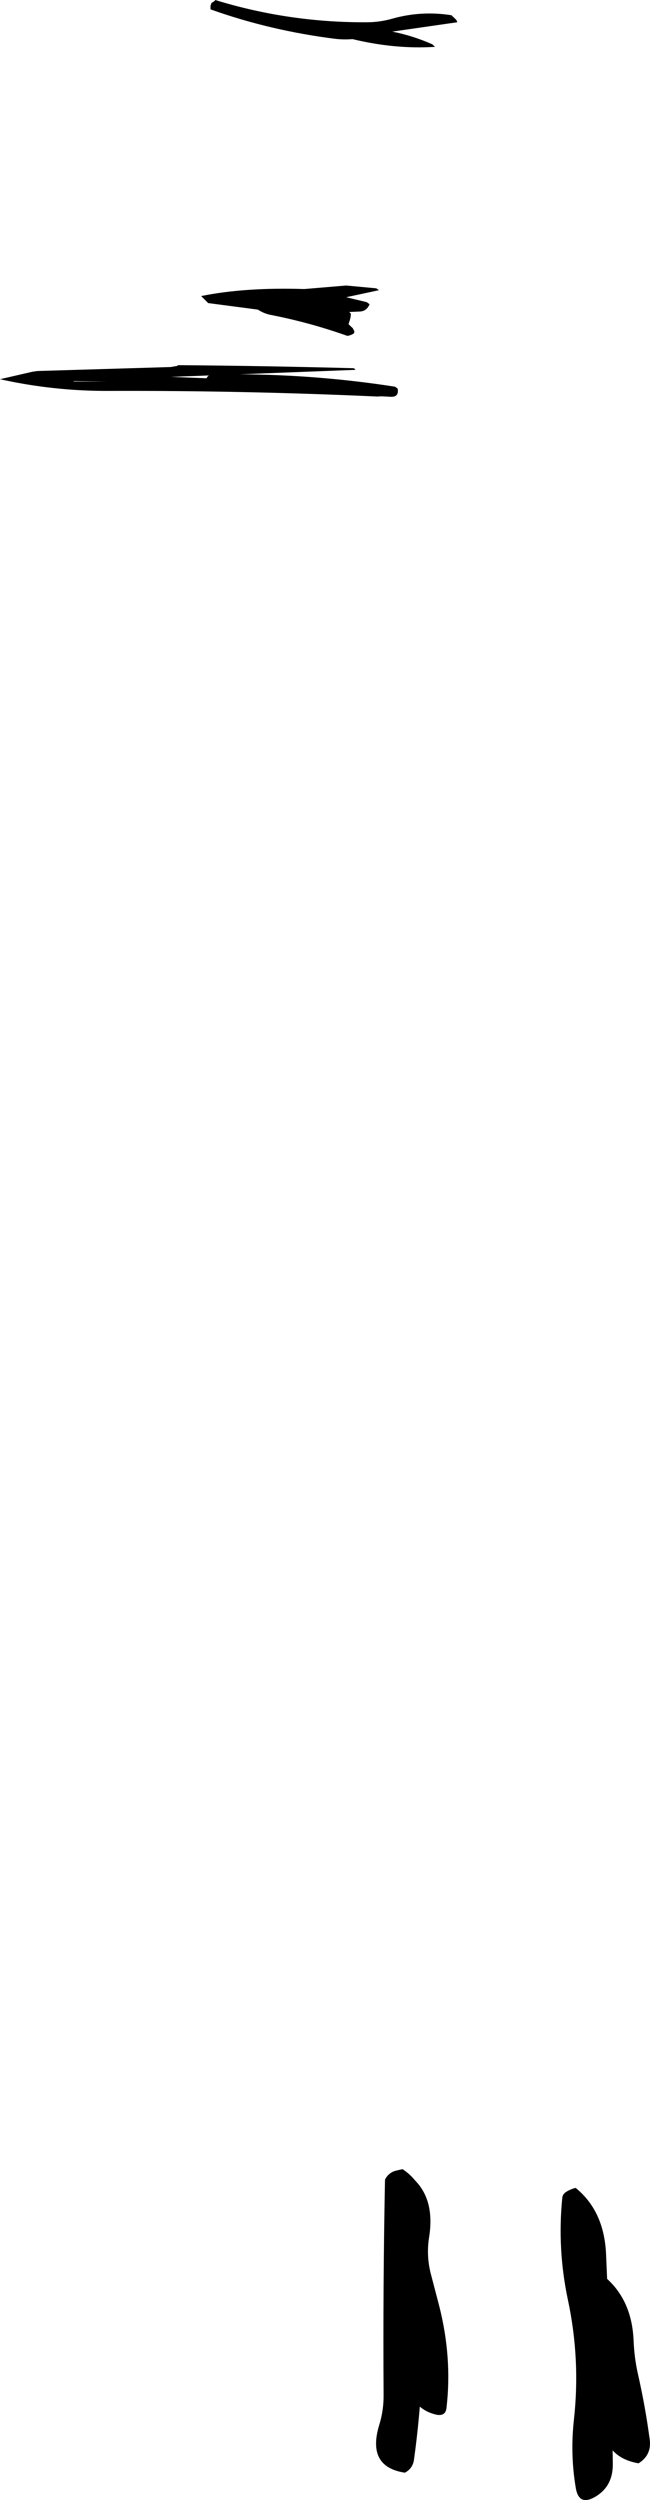 <?xml version="1.0" encoding="UTF-8" standalone="no"?>
<svg xmlns:xlink="http://www.w3.org/1999/xlink" height="533.7px" width="138.95px" xmlns="http://www.w3.org/2000/svg">
  <g transform="matrix(1.0, 0.0, 0.0, 1.0, 200.05, 361.05)">
    <path d="M-63.7 145.65 Q-62.1 152.65 -61.15 159.8 -60.75 163.05 -63.55 164.8 -72.25 163.3 -71.0 153.15 -70.5 149.0 -71.95 145.0 -75.2 135.85 -75.8 126.25 -75.05 124.8 -73.5 124.35 L-72.05 124.0 Q-64.95 129.0 -64.6 138.75 -64.45 142.25 -63.7 145.65" fill="#000000" fill-rule="evenodd" stroke="none"/>
    <path d="M-69.75 137.3 Q-69.2 151.25 -69.05 165.05 -69.05 169.65 -72.65 171.85 -76.25 174.05 -76.95 170.15 -78.2 162.85 -77.35 155.35 -75.95 142.55 -78.65 129.9 -80.95 119.05 -79.85 108.1 -79.75 107.25 -78.85 106.75 -78.0 106.25 -77.0 106.0 -70.95 110.9 -70.5 120.0 L-69.75 137.3" fill="#000000" fill-rule="evenodd" stroke="none"/>
    <path d="M-107.85 124.75 L-106.2 131.05 Q-103.35 142.15 -104.6 152.95 -104.8 154.85 -106.85 154.4 -112.2 153.1 -112.95 147.15 -114.35 135.85 -116.7 124.65 -119.05 113.4 -114.3 103.85 -114.0 103.25 -113.0 103.0 -106.9 107.3 -108.3 116.4 -109.0 120.6 -107.85 124.75" fill="#000000" fill-rule="evenodd" stroke="none"/>
    <path d="M-109.75 128.0 Q-109.1 146.35 -111.55 164.0 -111.8 165.9 -113.5 166.8 -121.75 165.55 -118.95 156.5 -118.0 153.4 -118.05 150.05 -118.2 127.1 -117.75 104.25 -117.05 102.8 -115.5 102.35 L-114.0 102.0 Q-108.0 105.95 -109.15 114.65 -110.0 121.25 -109.75 128.0" fill="#000000" fill-rule="evenodd" stroke="none"/>
    <path d="M-135.0 -299.35 L-126.05 -300.1 -119.6 -299.5 -119.05 -299.1 -126.05 -297.6 -121.65 -296.55 -121.05 -296.1 Q-121.65 -294.65 -123.05 -294.55 L-125.4 -294.45 -125.05 -294.1 -125.1 -293.35 -125.3 -292.6 -125.55 -291.85 -124.65 -291.0 -124.3 -290.35 Q-124.3 -289.95 -124.45 -289.85 -125.05 -289.45 -125.8 -289.35 -133.85 -292.2 -142.05 -293.8 -143.65 -294.1 -144.9 -294.95 L-155.55 -296.35 -156.3 -297.1 -157.05 -297.85 Q-147.7 -299.75 -135.0 -299.35" fill="#000000" fill-rule="evenodd" stroke="none"/>
    <path d="M-119.35 -276.4 Q-148.05 -277.7 -176.8 -277.6 -188.6 -277.55 -200.05 -280.1 L-193.1 -281.7 -192.05 -281.85 -163.55 -282.7 -162.1 -282.95 -162.05 -283.1 Q-143.3 -282.95 -124.55 -282.45 -124.3 -282.45 -124.05 -282.1 L-148.8 -281.15 Q-132.0 -281.05 -115.6 -278.5 L-115.05 -278.1 Q-114.7 -276.25 -116.55 -276.35 L-118.55 -276.45 -119.35 -276.4 M-155.4 -280.9 L-163.55 -280.6 -155.9 -280.3 -155.65 -280.7 -155.4 -280.9 M-184.3 -279.6 L-177.3 -279.6 -184.3 -279.7 -184.3 -279.6" fill="#000000" fill-rule="evenodd" stroke="none"/>
    <path d="M-107.05 -351.05 Q-115.55 -350.5 -124.7 -352.7 -126.45 -352.55 -128.3 -352.75 -142.3 -354.5 -155.05 -359.05 L-155.05 -359.8 -154.85 -360.4 -154.1 -360.9 -154.05 -361.05 Q-138.1 -356.15 -121.3 -356.3 -118.65 -356.35 -116.05 -357.1 -109.95 -358.8 -103.55 -357.8 L-102.65 -356.95 Q-102.4 -356.7 -102.3 -356.3 L-116.2 -354.3 Q-111.85 -353.45 -107.65 -351.6 L-107.05 -351.05" fill="#000000" fill-rule="evenodd" stroke="none"/>
  </g>
</svg>
